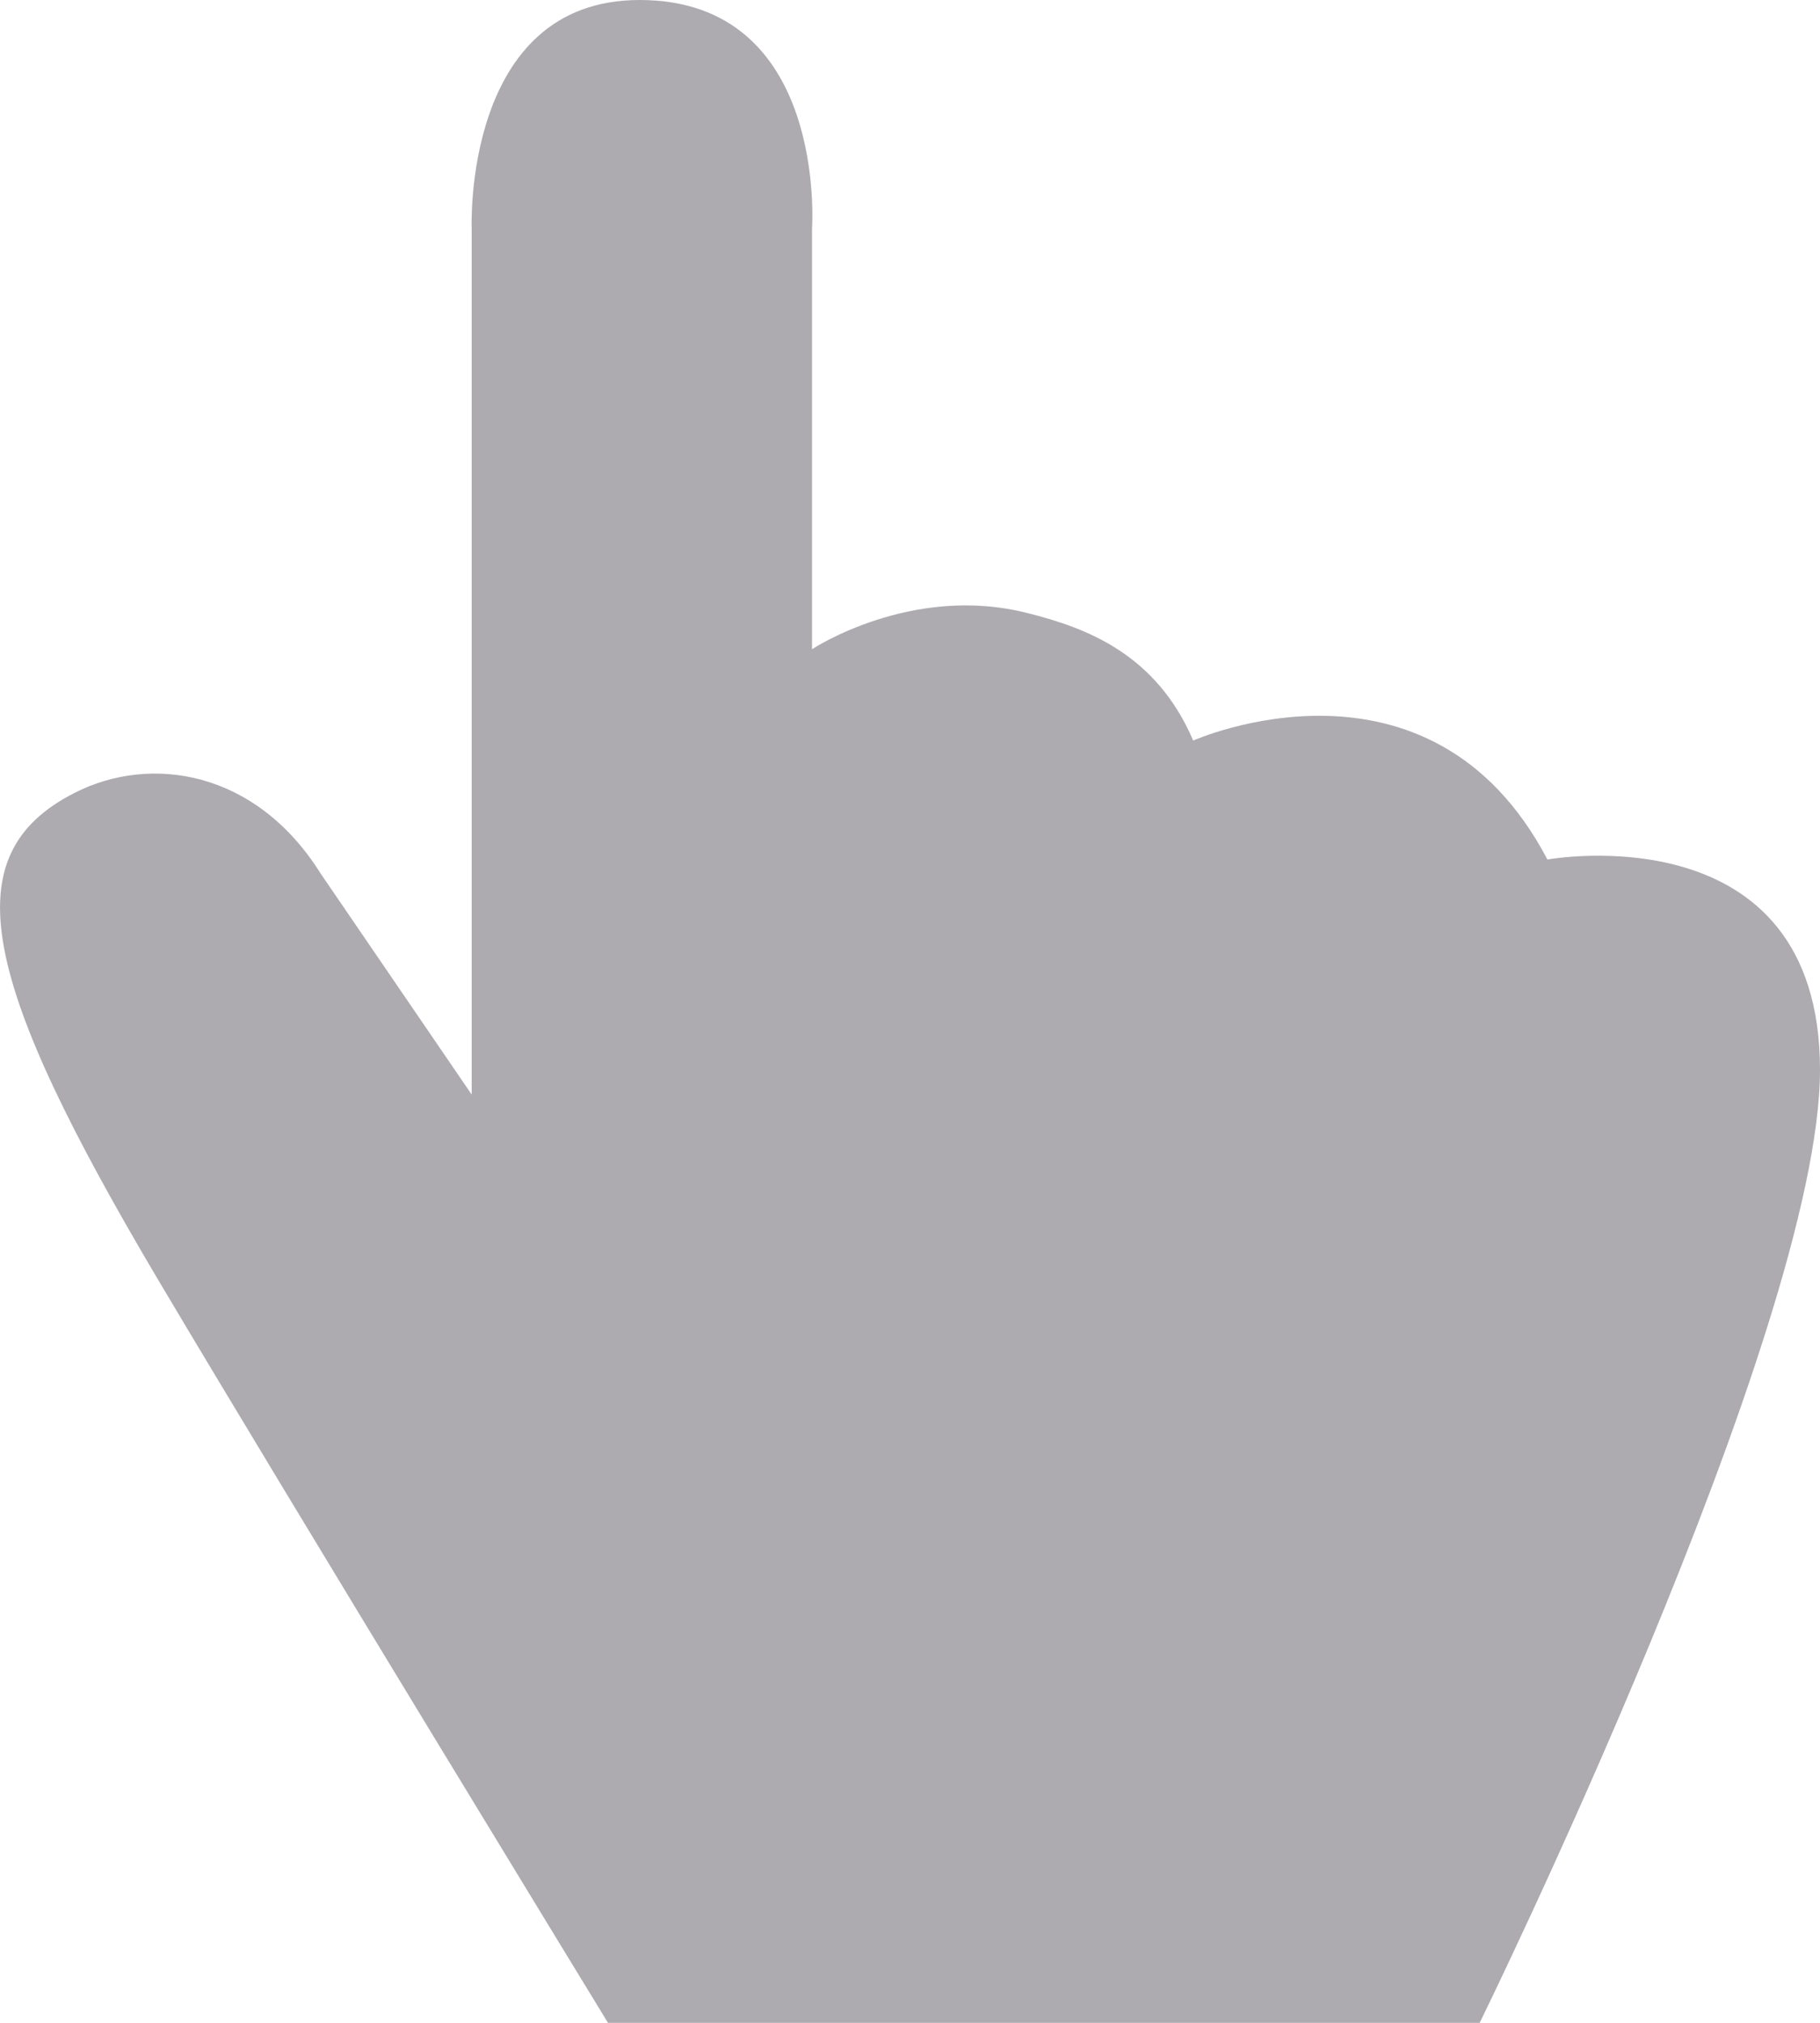 <?xml version="1.0" encoding="UTF-8"?> <svg xmlns="http://www.w3.org/2000/svg" width="18" height="20" viewBox="0 0 18 20" fill="none"><path d="M6.013 20C6.013 20 2.883 14.876 1.566 12.657C-0.186 9.702 -0.475 8.456 0.736 7.84C1.489 7.455 2.533 7.616 3.172 8.638L4.665 10.822V2.261C4.665 2.261 4.574 0 6.325 0C8.191 0 8.031 2.261 8.031 2.261V6.419C8.031 6.419 9.014 5.768 10.164 6.062C10.75 6.209 11.435 6.468 11.801 7.322C11.801 7.322 14.139 6.279 15.304 8.498C15.304 8.498 18 8.008 18 10.578C18 13.147 14.634 20 14.634 20H6.013Z" fill="#ADABB0"></path></svg> 